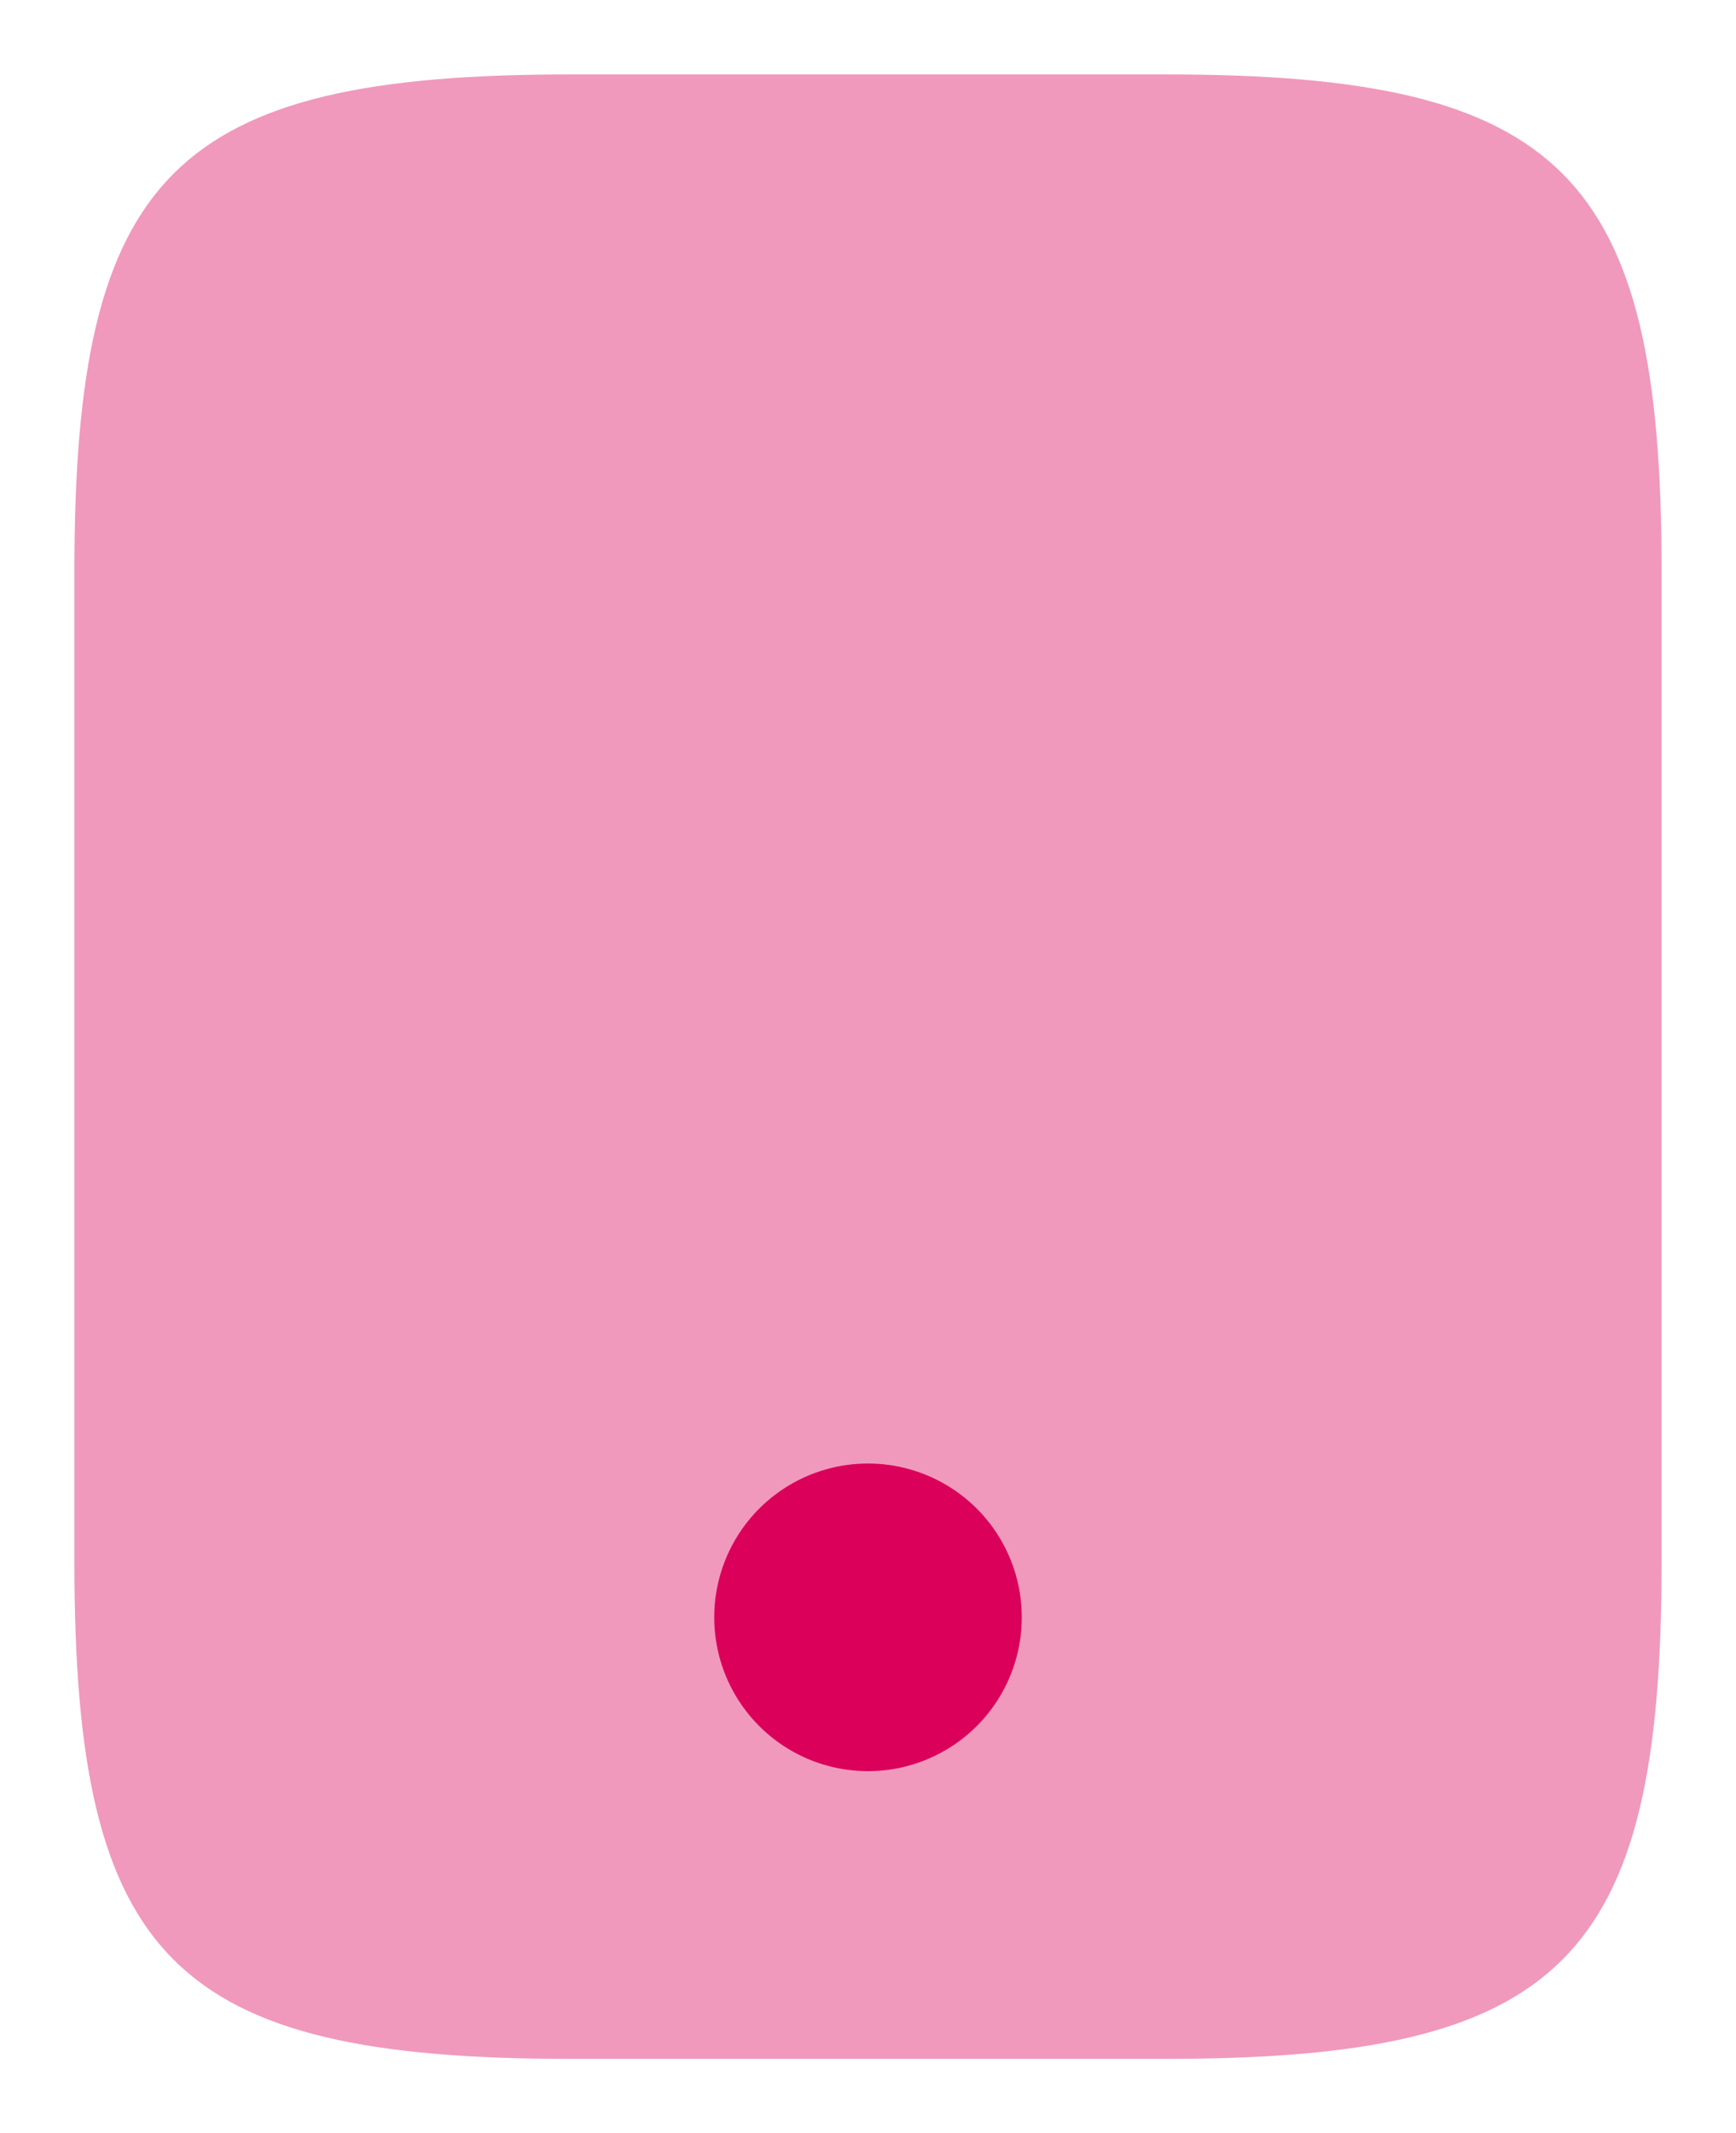 <svg xmlns="http://www.w3.org/2000/svg" width="17.5" height="21.5" viewBox="0 0 17.5 21.5"> <g id="Group_1268" data-name="Group 1268" transform="translate(-344.25 -4660.25)"> <g id="mobile_twotone" data-name="mobile/twotone" transform="translate(345 4661)"> <g id="vuesax_twotone_mobile" data-name="vuesax/twotone/mobile" transform="translate(-4 -2)"> <g id="mobile"> <path id="Vector" d="M16,5V15c0,4-1,5-5,5H5c-4,0-5-1-5-5V5C0,1,1,0,5,0h6C15,0,16,1,16,5Z" transform="translate(4 2)" fill="#db0059" opacity=".4" stroke-linecap="round" stroke-linejoin="round" stroke-width="1.5"/> <path id="Vector-2" data-name="Vector" d="M4,0H0" transform="translate(10 5.5)" fill="#db0059" stroke-linecap="round" stroke-linejoin="round" stroke-width="1.5" opacity="1"/> <path id="Vector-3" data-name="Vector" d="M3.1,1.55A1.55,1.55,0,1,1,1.55,0,1.55,1.55,0,0,1,3.1,1.55Z" transform="translate(10.45 16)" fill="#db0059" stroke-linecap="round" stroke-linejoin="round" stroke-width="1.5" opacity="1"/> </g> </g> </g> </g></svg>